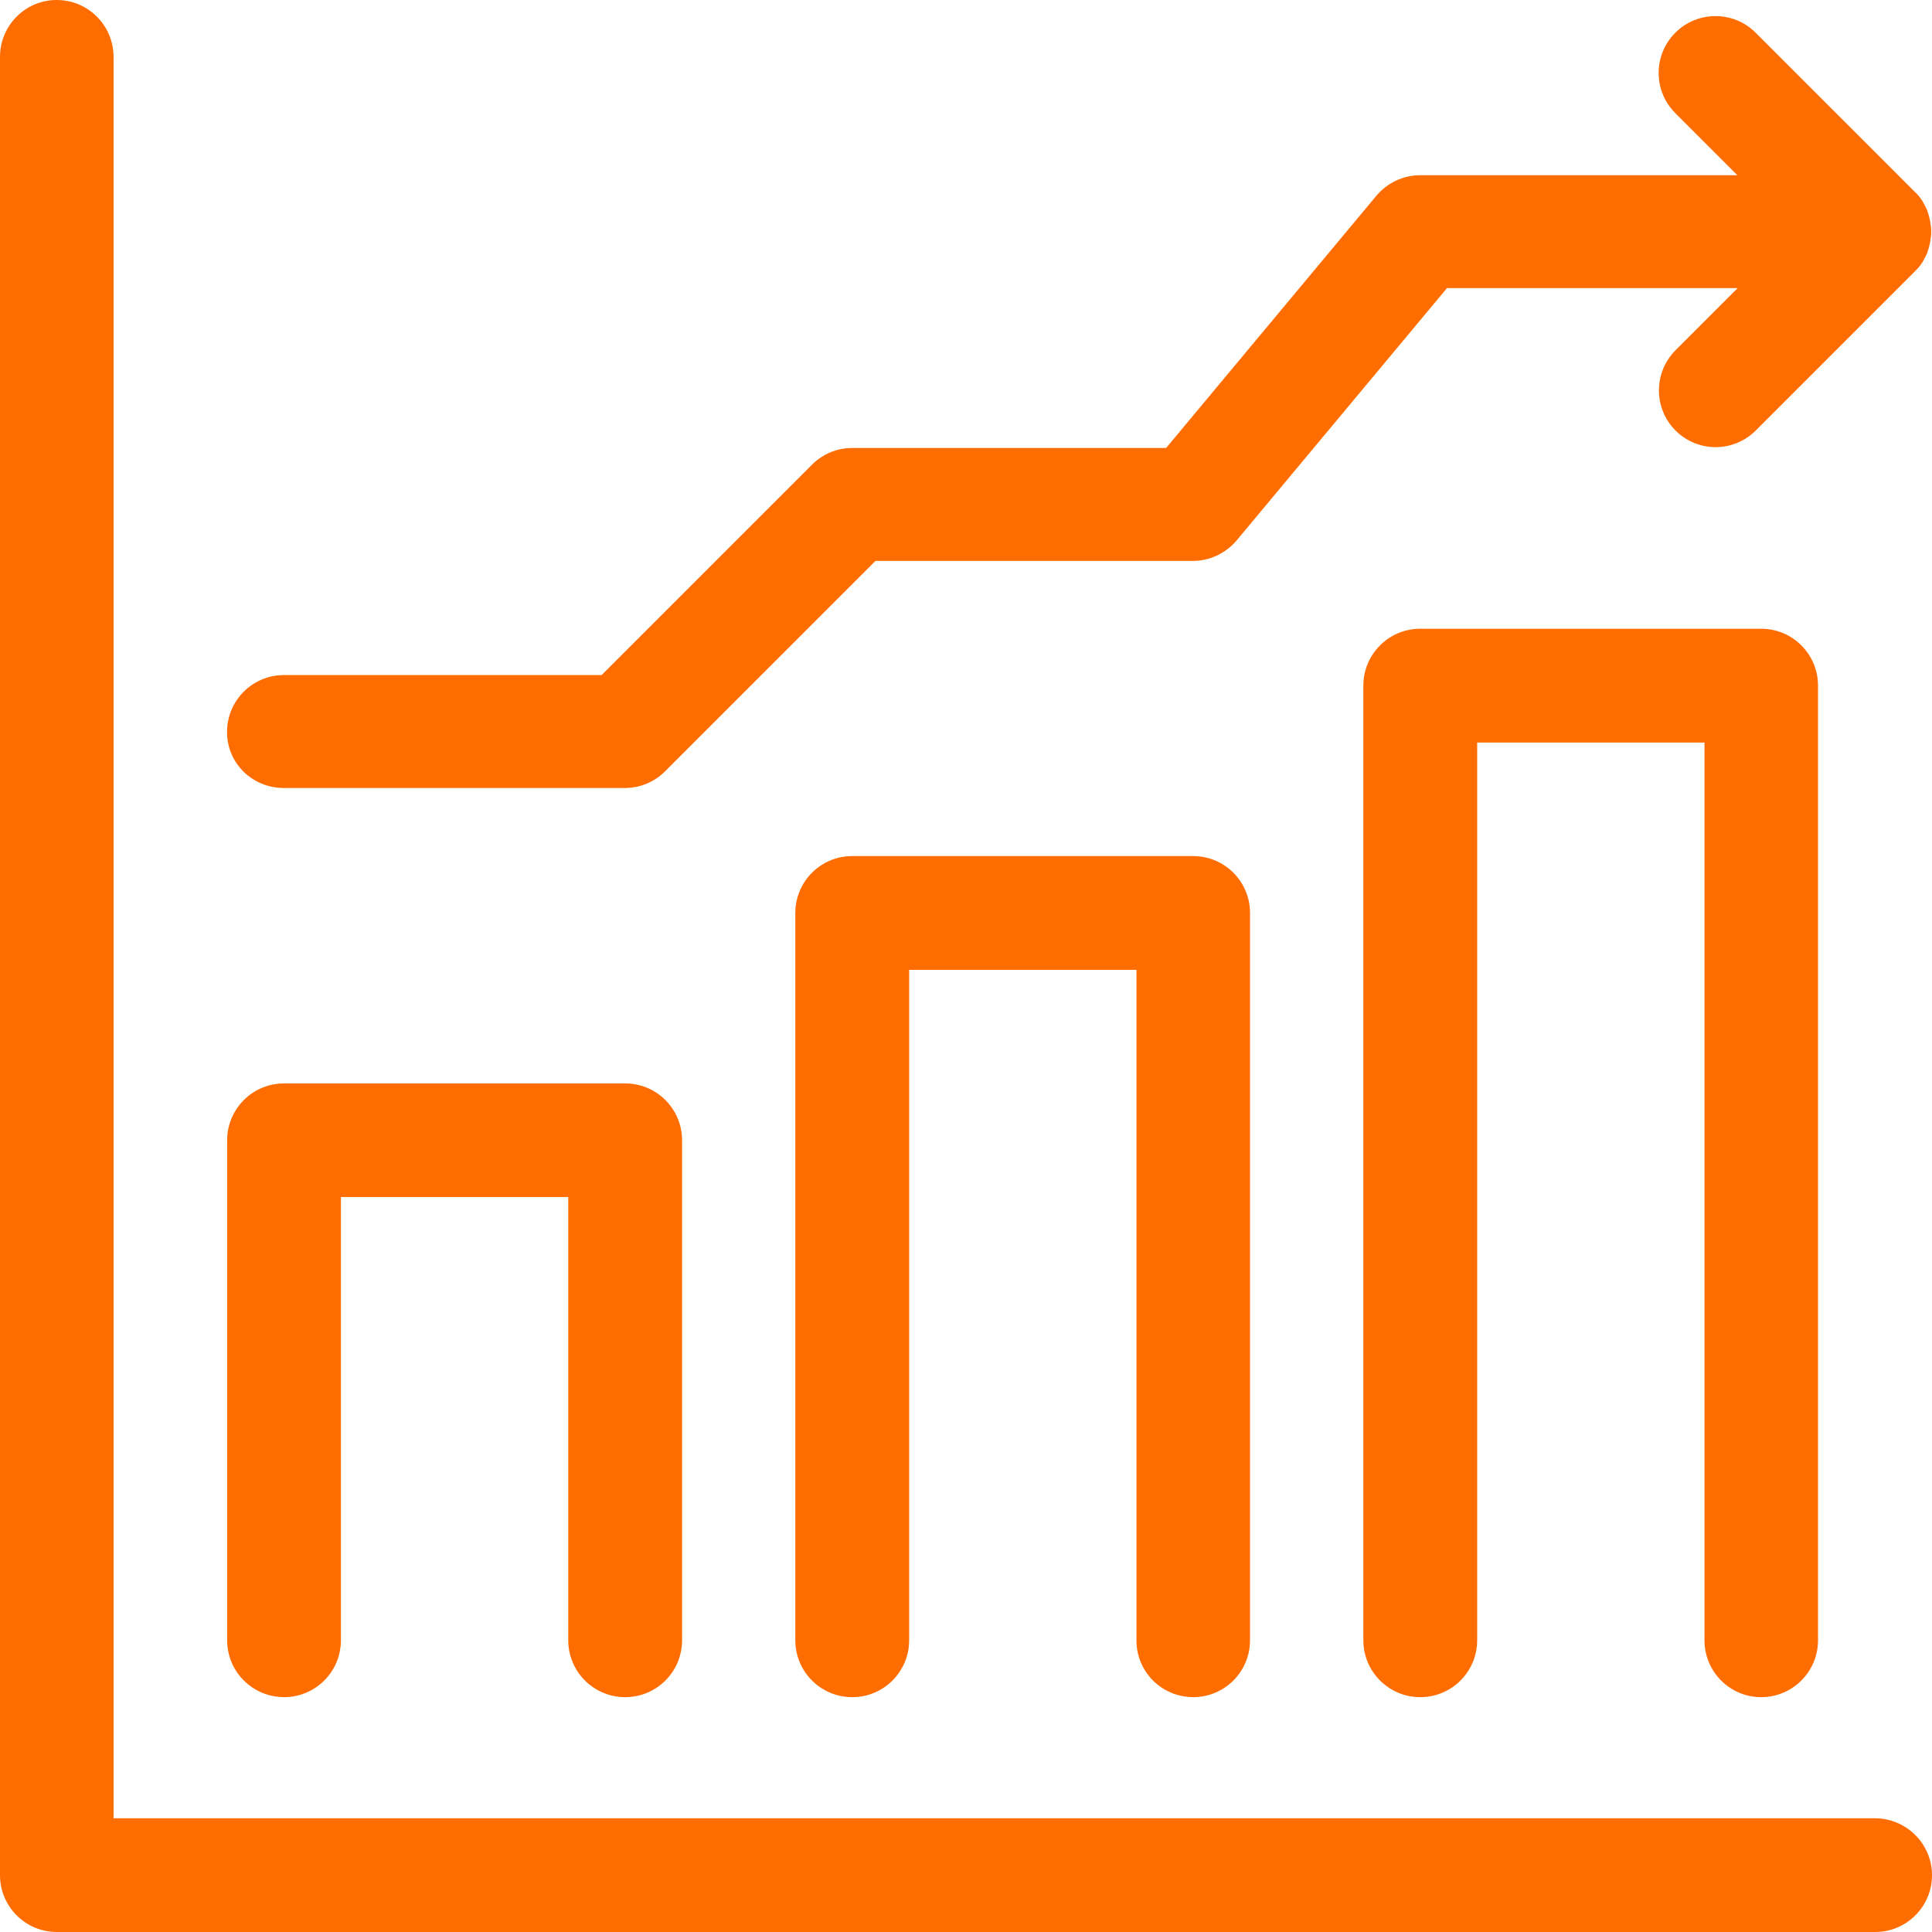 <svg xmlns="http://www.w3.org/2000/svg" width="76" height="76" viewBox="0 0 76 76" fill="none"><path d="M69.279 66.762C70.517 66.762 71.516 65.761 71.516 64.523V26.972C71.516 25.734 70.516 24.733 69.279 24.733H55.87C54.632 24.733 53.631 25.734 53.631 26.972V64.523C53.631 65.761 54.632 66.762 55.87 66.762C57.108 66.762 58.108 65.761 58.108 64.523V29.211H67.05V64.525C67.05 65.761 68.05 66.762 69.279 66.762Z" fill="#FF6D00"></path><path d="M46.934 66.762C48.173 66.762 49.173 65.761 49.173 64.523V35.915C49.173 34.677 48.173 33.676 46.934 33.676H33.525C32.287 33.676 31.286 34.677 31.286 35.915V64.523C31.286 65.761 32.287 66.762 33.525 66.762C34.763 66.762 35.764 65.761 35.764 64.523V38.152H44.706V64.522C44.699 65.76 45.698 66.76 46.936 66.76L46.934 66.762Z" fill="#FF6D00"></path><path d="M11.172 66.762C12.411 66.762 13.411 65.761 13.411 64.523V47.087H22.354V64.523C22.354 65.761 23.355 66.762 24.593 66.762C25.831 66.762 26.831 65.761 26.831 64.523V44.858C26.831 43.62 25.831 42.619 24.593 42.619H11.174C9.936 42.619 8.935 43.62 8.935 44.858V64.523C8.935 65.76 9.936 66.76 11.174 66.76L11.172 66.762Z" fill="#FF6D00"></path><path d="M24.582 30.998C25.175 30.998 25.743 30.761 26.158 30.346L34.439 22.065H46.925C47.587 22.065 48.214 21.768 48.646 21.259L56.92 11.334H68.354L65.913 13.776C65.04 14.649 65.04 16.065 65.913 16.938C66.346 17.371 66.921 17.59 67.489 17.59C68.056 17.59 68.633 17.369 69.064 16.938L75.32 10.682C75.372 10.63 75.422 10.572 75.473 10.521C75.49 10.496 75.516 10.47 75.532 10.446C75.558 10.413 75.584 10.378 75.6 10.352C75.626 10.319 75.643 10.284 75.659 10.251C75.676 10.217 75.693 10.192 75.711 10.157C75.728 10.123 75.744 10.089 75.762 10.055C75.779 10.022 75.796 9.996 75.805 9.961C75.821 9.928 75.831 9.893 75.838 9.86C75.846 9.827 75.864 9.792 75.871 9.759C75.879 9.725 75.888 9.691 75.897 9.657C75.906 9.624 75.914 9.589 75.923 9.547C75.93 9.504 75.939 9.462 75.939 9.427C75.947 9.394 75.947 9.368 75.956 9.333C75.973 9.19 75.973 9.037 75.956 8.893C75.956 8.86 75.948 8.834 75.939 8.799C75.932 8.757 75.932 8.714 75.923 8.679C75.915 8.646 75.906 8.611 75.897 8.569C75.889 8.536 75.88 8.501 75.871 8.467C75.864 8.434 75.846 8.399 75.838 8.366C75.831 8.333 75.812 8.298 75.805 8.265C75.788 8.231 75.779 8.197 75.762 8.171C75.746 8.138 75.729 8.103 75.711 8.069C75.694 8.036 75.678 8.01 75.659 7.976C75.643 7.942 75.626 7.907 75.6 7.874C75.575 7.841 75.549 7.806 75.532 7.78C75.516 7.755 75.499 7.729 75.473 7.705C75.422 7.646 75.379 7.594 75.32 7.544L69.064 1.288C68.191 0.415 66.776 0.415 65.902 1.288C65.029 2.162 65.029 3.577 65.902 4.45L68.344 6.892H55.867C55.205 6.892 54.578 7.188 54.146 7.697L45.872 17.622H33.522C32.928 17.622 32.361 17.86 31.946 18.275L23.665 26.556H11.169C9.931 26.556 8.931 27.556 8.931 28.795C8.931 30.033 9.931 30.998 11.169 30.998H24.582Z" fill="#FF6D00"></path><path d="M73.755 71.526H4.467V2.237C4.467 1.001 3.466 0 2.23 0C0.991 0 0 1.01 0 2.237V73.763C0 75.001 1.001 76 2.237 76H73.763C75.001 76 76 74.999 76 73.763C76 72.526 74.983 71.526 73.754 71.526H73.755Z" fill="#FF6D00"></path></svg>